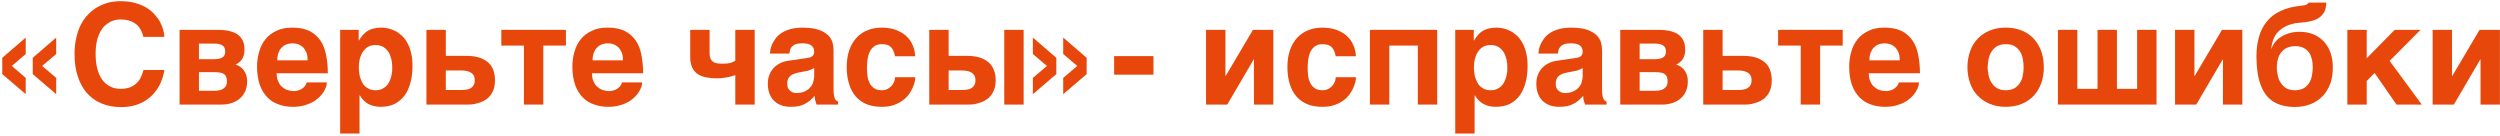 <?xml version="1.0" encoding="UTF-8"?> <svg xmlns="http://www.w3.org/2000/svg" width="534" height="29" viewBox="0 0 534 29" fill="none"> <path d="M5.494 11.537V8.027L0.484 12.347V15.827L5.494 20.117V16.637L2.524 14.087L5.494 11.537ZM12.004 11.537V8.027L6.994 12.347V15.827L12.004 20.117V16.637L9.004 14.087L12.004 11.537Z" fill="#E8470B"></path> <path d="M30.414 7.157L30.624 7.877H35.124C35.094 7.397 35.004 6.887 34.854 6.317C34.674 5.777 34.464 5.207 34.164 4.637C33.864 4.097 33.444 3.557 32.964 3.017C32.484 2.477 31.914 2.027 31.224 1.607C30.534 1.187 29.724 0.887 28.824 0.617C27.924 0.377 26.874 0.257 25.704 0.257C24.894 0.257 24.084 0.347 23.274 0.527C22.464 0.737 21.714 1.037 20.994 1.427C20.244 1.817 19.584 2.327 18.984 2.927C18.354 3.557 17.814 4.247 17.364 5.087C16.914 5.927 16.554 6.887 16.314 7.967C16.044 9.047 15.924 10.247 15.924 11.567C15.924 13.277 16.134 14.837 16.584 16.217C17.034 17.627 17.664 18.827 18.504 19.817C19.344 20.777 20.394 21.557 21.624 22.067C22.854 22.607 24.294 22.877 25.884 22.877C27.024 22.877 28.104 22.727 29.124 22.397C30.144 22.067 31.044 21.587 31.854 20.927C32.664 20.267 33.354 19.457 33.924 18.467C34.494 17.477 34.884 16.307 35.124 14.957H30.654C30.564 15.287 30.414 15.707 30.234 16.157C30.084 16.607 29.814 17.057 29.454 17.477C29.094 17.897 28.614 18.257 28.014 18.557C27.414 18.827 26.664 18.977 25.704 18.977C24.894 18.977 24.144 18.797 23.514 18.467C22.854 18.137 22.284 17.657 21.834 17.027C21.384 16.397 21.024 15.617 20.784 14.687C20.544 13.757 20.424 12.737 20.424 11.567C20.424 10.487 20.514 9.557 20.694 8.777C20.874 7.997 21.114 7.337 21.444 6.767C21.714 6.227 22.074 5.777 22.434 5.447C22.824 5.117 23.214 4.847 23.604 4.637C23.994 4.457 24.384 4.337 24.744 4.247C25.104 4.187 25.434 4.157 25.704 4.157C26.364 4.157 26.904 4.217 27.384 4.337C27.864 4.487 28.284 4.637 28.614 4.847C28.974 5.057 29.244 5.297 29.484 5.537C29.694 5.807 29.904 6.077 30.054 6.347C30.204 6.647 30.324 6.887 30.414 7.157Z" fill="#E8470B"></path> <path d="M46.605 6.377H38.355V22.337H47.295C48.135 22.337 48.885 22.217 49.575 21.977C50.265 21.737 50.835 21.407 51.315 20.957C51.795 20.537 52.155 19.997 52.425 19.397C52.665 18.797 52.785 18.107 52.785 17.357C52.785 16.487 52.575 15.767 52.155 15.137C51.735 14.507 51.135 14.057 50.325 13.787C50.595 13.667 50.805 13.517 51.045 13.337C51.255 13.187 51.465 12.977 51.645 12.707C51.825 12.467 51.975 12.167 52.065 11.807C52.185 11.477 52.215 11.057 52.215 10.577C52.215 9.737 52.065 9.047 51.765 8.507C51.465 7.967 51.045 7.547 50.535 7.217C49.995 6.917 49.395 6.707 48.735 6.557C48.045 6.437 47.355 6.377 46.605 6.377ZM45.675 12.647H42.495V9.317H45.795C46.245 9.317 46.605 9.347 46.905 9.437C47.205 9.527 47.445 9.647 47.595 9.767C47.775 9.917 47.925 10.097 47.985 10.277C48.075 10.487 48.105 10.697 48.105 10.937C48.105 11.207 48.075 11.477 47.985 11.687C47.925 11.897 47.775 12.077 47.595 12.197C47.415 12.347 47.175 12.437 46.875 12.527C46.545 12.587 46.155 12.647 45.675 12.647ZM45.675 19.397H42.495V15.407H45.675C46.185 15.407 46.605 15.437 46.965 15.497C47.325 15.557 47.625 15.647 47.835 15.827C48.075 15.977 48.225 16.187 48.315 16.427C48.435 16.697 48.465 17.027 48.465 17.417C48.465 17.627 48.435 17.837 48.375 18.077C48.315 18.317 48.165 18.527 47.985 18.707C47.775 18.917 47.505 19.067 47.145 19.217C46.785 19.337 46.275 19.397 45.675 19.397Z" fill="#E8470B"></path> <path d="M59.076 15.647H70.026C70.026 14.177 69.876 12.857 69.636 11.657C69.396 10.457 68.976 9.407 68.376 8.567C67.776 7.727 66.996 7.067 66.036 6.587C65.076 6.137 63.876 5.897 62.466 5.897C61.116 5.897 59.976 6.107 59.046 6.587C58.086 7.037 57.276 7.637 56.676 8.417C56.076 9.167 55.626 10.037 55.356 11.057C55.056 12.047 54.906 13.097 54.906 14.177C54.906 15.737 55.116 17.057 55.506 18.167C55.896 19.247 56.466 20.147 57.156 20.837C57.846 21.527 58.656 22.037 59.616 22.337C60.516 22.667 61.536 22.817 62.586 22.817C63.426 22.817 64.176 22.727 64.866 22.547C65.526 22.367 66.126 22.157 66.666 21.857C67.236 21.587 67.686 21.227 68.076 20.867C68.466 20.507 68.796 20.117 69.066 19.727C69.306 19.337 69.486 18.977 69.636 18.587C69.756 18.227 69.816 17.897 69.816 17.597H65.526C65.436 17.897 65.316 18.137 65.136 18.377C64.956 18.587 64.746 18.797 64.506 18.947C64.236 19.127 63.996 19.247 63.696 19.307C63.426 19.397 63.126 19.457 62.826 19.457C62.256 19.457 61.776 19.367 61.386 19.217C60.966 19.097 60.636 18.887 60.366 18.647C60.066 18.437 59.826 18.167 59.676 17.867C59.526 17.597 59.376 17.297 59.286 17.027C59.196 16.727 59.136 16.487 59.136 16.217C59.106 15.977 59.076 15.797 59.076 15.647ZM65.706 12.887H59.226C59.226 12.197 59.316 11.597 59.556 11.117C59.736 10.667 60.006 10.277 60.336 10.007C60.636 9.737 60.996 9.527 61.386 9.407C61.746 9.317 62.136 9.257 62.466 9.257C62.826 9.257 63.186 9.317 63.546 9.407C63.936 9.527 64.296 9.737 64.626 10.007C64.926 10.277 65.196 10.667 65.406 11.117C65.616 11.597 65.706 12.197 65.706 12.887Z" fill="#E8470B"></path> <path d="M76.616 8.657V6.377H72.656V28.517H76.796V20.357H76.856C77.126 20.837 77.426 21.227 77.786 21.557C78.116 21.857 78.476 22.127 78.896 22.307C79.286 22.487 79.676 22.637 80.096 22.697C80.486 22.787 80.906 22.817 81.296 22.817C82.466 22.817 83.456 22.607 84.326 22.187C85.166 21.737 85.856 21.137 86.426 20.387C86.996 19.607 87.416 18.677 87.686 17.597C87.986 16.547 88.106 15.347 88.106 14.057C88.106 13.007 88.016 12.107 87.806 11.297C87.626 10.487 87.356 9.797 87.026 9.197C86.696 8.597 86.306 8.057 85.856 7.637C85.436 7.247 84.956 6.887 84.476 6.647C83.966 6.377 83.456 6.197 82.946 6.077C82.436 5.957 81.926 5.897 81.446 5.897C80.846 5.897 80.336 5.957 79.886 6.077C79.406 6.167 78.986 6.347 78.596 6.557C78.236 6.767 77.876 7.067 77.576 7.397C77.246 7.757 76.946 8.177 76.676 8.657H76.616ZM80.216 9.617C80.876 9.617 81.416 9.767 81.896 10.037C82.346 10.337 82.706 10.697 83.006 11.147C83.276 11.597 83.456 12.107 83.606 12.677C83.726 13.247 83.786 13.787 83.786 14.357C83.786 14.657 83.786 14.987 83.756 15.347C83.696 15.707 83.636 16.067 83.546 16.427C83.426 16.787 83.306 17.147 83.156 17.477C82.976 17.837 82.736 18.137 82.496 18.407C82.226 18.647 81.896 18.857 81.536 19.037C81.176 19.187 80.726 19.277 80.216 19.277C79.706 19.277 79.256 19.187 78.896 19.037C78.536 18.857 78.206 18.647 77.936 18.407C77.666 18.137 77.456 17.837 77.306 17.477C77.126 17.147 77.006 16.787 76.886 16.427C76.796 16.067 76.736 15.707 76.706 15.347C76.646 14.987 76.646 14.657 76.646 14.357C76.646 13.787 76.706 13.247 76.826 12.677C76.976 12.107 77.156 11.597 77.456 11.147C77.726 10.697 78.086 10.337 78.536 10.037C78.986 9.767 79.556 9.617 80.216 9.617Z" fill="#E8470B"></path> <path d="M95.225 11.927V6.377H91.085V22.337H99.906C100.086 22.337 100.386 22.337 100.746 22.307C101.106 22.277 101.526 22.187 101.946 22.067C102.366 21.977 102.816 21.797 103.266 21.587C103.716 21.347 104.136 21.077 104.496 20.657C104.856 20.297 105.156 19.817 105.396 19.217C105.606 18.647 105.726 17.957 105.726 17.147C105.726 16.247 105.576 15.467 105.306 14.807C105.036 14.147 104.616 13.607 104.076 13.187C103.536 12.767 102.876 12.437 102.126 12.227C101.346 12.017 100.446 11.927 99.456 11.927H95.225ZM98.736 19.217H95.225V15.047H98.376C98.796 15.047 99.186 15.077 99.546 15.137C99.906 15.197 100.236 15.317 100.506 15.467C100.806 15.617 101.016 15.827 101.166 16.097C101.346 16.397 101.406 16.727 101.406 17.147C101.406 17.567 101.346 17.927 101.166 18.197C101.016 18.467 100.806 18.677 100.566 18.827C100.296 18.977 99.996 19.097 99.695 19.127C99.365 19.187 99.066 19.217 98.736 19.217Z" fill="#E8470B"></path> <path d="M107.079 6.377V9.737H111.909V22.337H116.049V9.737H120.879V6.377H107.079Z" fill="#E8470B"></path> <path d="M126.429 15.647H137.379C137.379 14.177 137.229 12.857 136.989 11.657C136.749 10.457 136.329 9.407 135.729 8.567C135.129 7.727 134.349 7.067 133.389 6.587C132.429 6.137 131.229 5.897 129.819 5.897C128.469 5.897 127.329 6.107 126.399 6.587C125.439 7.037 124.629 7.637 124.029 8.417C123.429 9.167 122.979 10.037 122.709 11.057C122.409 12.047 122.259 13.097 122.259 14.177C122.259 15.737 122.469 17.057 122.859 18.167C123.249 19.247 123.819 20.147 124.509 20.837C125.199 21.527 126.009 22.037 126.969 22.337C127.869 22.667 128.889 22.817 129.939 22.817C130.779 22.817 131.529 22.727 132.219 22.547C132.879 22.367 133.479 22.157 134.019 21.857C134.589 21.587 135.039 21.227 135.429 20.867C135.819 20.507 136.149 20.117 136.419 19.727C136.659 19.337 136.839 18.977 136.989 18.587C137.109 18.227 137.169 17.897 137.169 17.597H132.879C132.789 17.897 132.669 18.137 132.489 18.377C132.309 18.587 132.099 18.797 131.859 18.947C131.589 19.127 131.349 19.247 131.049 19.307C130.779 19.397 130.479 19.457 130.179 19.457C129.609 19.457 129.129 19.367 128.739 19.217C128.319 19.097 127.989 18.887 127.719 18.647C127.419 18.437 127.179 18.167 127.029 17.867C126.879 17.597 126.729 17.297 126.639 17.027C126.549 16.727 126.489 16.487 126.489 16.217C126.459 15.977 126.429 15.797 126.429 15.647ZM133.059 12.887H126.579C126.579 12.197 126.669 11.597 126.909 11.117C127.089 10.667 127.359 10.277 127.689 10.007C127.989 9.737 128.349 9.527 128.739 9.407C129.099 9.317 129.489 9.257 129.819 9.257C130.179 9.257 130.539 9.317 130.899 9.407C131.289 9.527 131.649 9.737 131.979 10.007C132.279 10.277 132.549 10.667 132.759 11.117C132.969 11.597 133.059 12.197 133.059 12.887Z" fill="#E8470B"></path> <path d="M157.059 16.037V22.337H161.199V6.377H157.059V12.977C156.819 13.127 156.489 13.277 156.069 13.427C155.649 13.547 155.109 13.607 154.389 13.607C153.909 13.607 153.489 13.577 153.129 13.517C152.769 13.457 152.499 13.337 152.259 13.157C152.019 12.977 151.839 12.737 151.749 12.437C151.629 12.167 151.569 11.777 151.569 11.327V6.377H147.429V12.137C147.429 12.977 147.549 13.697 147.789 14.267C148.029 14.867 148.389 15.347 148.869 15.707C149.349 16.067 149.949 16.307 150.639 16.487C151.359 16.637 152.139 16.727 153.069 16.727C153.429 16.727 153.819 16.727 154.209 16.667C154.599 16.637 154.989 16.577 155.349 16.517C155.709 16.427 156.039 16.367 156.339 16.277C156.639 16.187 156.879 16.097 157.059 16.037Z" fill="#E8470B"></path> <path d="M178.049 19.187V10.727C178.049 10.157 177.959 9.587 177.809 9.017C177.629 8.447 177.299 7.937 176.819 7.457C176.309 7.007 175.619 6.617 174.749 6.317C173.849 6.047 172.679 5.897 171.269 5.897C170.249 5.927 169.409 6.047 168.689 6.257C167.969 6.467 167.339 6.767 166.859 7.097C166.319 7.457 165.929 7.847 165.629 8.267C165.329 8.687 165.059 9.107 164.909 9.497C164.729 9.917 164.609 10.307 164.549 10.637C164.489 10.997 164.459 11.267 164.459 11.447H168.599L168.779 10.577C168.869 10.337 169.019 10.097 169.229 9.887C169.409 9.707 169.679 9.527 170.039 9.407C170.369 9.317 170.789 9.257 171.359 9.257C171.839 9.257 172.259 9.287 172.589 9.377C172.919 9.467 173.159 9.587 173.369 9.767C173.549 9.917 173.699 10.097 173.789 10.337C173.849 10.547 173.909 10.787 173.909 11.057C173.909 11.327 173.849 11.537 173.759 11.717C173.669 11.867 173.549 11.987 173.399 12.077C173.249 12.197 173.099 12.257 172.919 12.287C172.739 12.347 172.589 12.347 172.439 12.377L168.389 12.977C167.699 13.067 167.099 13.247 166.559 13.547C166.019 13.817 165.569 14.177 165.179 14.597C164.819 15.017 164.519 15.497 164.309 16.067C164.099 16.637 164.009 17.237 164.009 17.897C164.009 18.707 164.129 19.427 164.369 20.027C164.609 20.657 164.969 21.167 165.389 21.587C165.839 21.977 166.349 22.307 166.949 22.517C167.549 22.727 168.209 22.817 168.929 22.817C169.619 22.817 170.219 22.757 170.729 22.637C171.239 22.517 171.659 22.337 172.049 22.127C172.439 21.917 172.769 21.677 173.099 21.407L174.029 20.477C174.029 20.927 174.059 21.287 174.179 21.587L174.419 22.337H179.009V21.677C178.859 21.647 178.769 21.587 178.649 21.497C178.529 21.407 178.439 21.287 178.349 21.077C178.259 20.927 178.169 20.657 178.139 20.357C178.079 20.057 178.049 19.667 178.049 19.187ZM173.909 14.537V16.157C173.909 16.697 173.819 17.147 173.699 17.537C173.579 17.957 173.399 18.287 173.159 18.557C172.949 18.827 172.709 19.067 172.439 19.217C172.169 19.397 171.899 19.517 171.629 19.637C171.329 19.727 171.089 19.787 170.849 19.817C170.609 19.847 170.399 19.877 170.249 19.877C169.949 19.877 169.679 19.847 169.409 19.757C169.169 19.697 168.959 19.547 168.779 19.397C168.569 19.217 168.419 19.037 168.299 18.767C168.209 18.527 168.149 18.227 168.149 17.897C168.149 17.477 168.209 17.147 168.329 16.877C168.449 16.607 168.629 16.367 168.869 16.157C169.109 15.977 169.409 15.827 169.769 15.707C170.129 15.587 170.549 15.497 171.029 15.407L172.139 15.197C172.559 15.137 172.889 15.017 173.159 14.897C173.399 14.807 173.669 14.687 173.909 14.537Z" fill="#E8470B"></path> <path d="M191.179 12.017H195.499C195.439 11.207 195.289 10.487 195.049 9.887C194.809 9.287 194.509 8.747 194.149 8.297C193.759 7.847 193.339 7.457 192.889 7.157C192.409 6.857 191.929 6.617 191.419 6.407C190.909 6.227 190.399 6.077 189.889 6.017C189.349 5.957 188.839 5.897 188.359 5.897C187.249 5.897 186.199 6.077 185.299 6.467C184.369 6.827 183.589 7.367 182.929 8.087C182.269 8.807 181.759 9.707 181.399 10.727C181.039 11.777 180.859 12.977 180.859 14.357C180.859 15.707 181.039 16.907 181.369 17.957C181.699 19.037 182.179 19.907 182.809 20.627C183.439 21.347 184.219 21.887 185.149 22.277C186.079 22.637 187.159 22.817 188.359 22.817C189.289 22.817 190.129 22.697 190.849 22.457C191.569 22.217 192.169 21.917 192.709 21.527C193.249 21.167 193.669 20.747 194.059 20.267C194.389 19.787 194.689 19.307 194.899 18.857C195.109 18.377 195.259 17.957 195.379 17.507C195.469 17.087 195.499 16.757 195.499 16.487H191.179C191.179 16.757 191.119 17.057 191.029 17.357C190.909 17.687 190.729 17.987 190.489 18.287C190.249 18.557 189.949 18.797 189.619 18.977C189.259 19.187 188.839 19.277 188.359 19.277C187.639 19.277 187.069 19.127 186.649 18.797C186.199 18.497 185.899 18.077 185.689 17.597C185.449 17.117 185.329 16.607 185.269 16.007C185.209 15.437 185.179 14.867 185.179 14.357C185.179 13.847 185.239 13.307 185.299 12.737C185.389 12.167 185.509 11.627 185.749 11.117C185.959 10.637 186.289 10.247 186.709 9.917C187.129 9.587 187.669 9.437 188.359 9.437C188.809 9.437 189.199 9.497 189.529 9.587C189.829 9.707 190.099 9.857 190.339 10.097C190.549 10.307 190.729 10.577 190.849 10.907C190.999 11.207 191.089 11.597 191.179 12.017Z" fill="#E8470B"></path> <path d="M202.629 11.927V6.377H198.489V22.337H206.829C207.039 22.337 207.309 22.337 207.699 22.307C208.059 22.277 208.449 22.187 208.869 22.067C209.289 21.977 209.739 21.797 210.189 21.587C210.639 21.347 211.059 21.077 211.419 20.657C211.779 20.297 212.079 19.817 212.319 19.217C212.559 18.647 212.679 17.957 212.679 17.147C212.679 16.247 212.529 15.467 212.229 14.807C211.959 14.147 211.539 13.607 210.999 13.187C210.459 12.767 209.829 12.437 209.049 12.227C208.269 12.017 207.369 11.927 206.409 11.927H202.629ZM218.649 22.337V6.377H214.509V22.337H218.649ZM205.659 19.217H202.629V15.047H205.299C205.719 15.047 206.109 15.077 206.499 15.137C206.859 15.197 207.159 15.317 207.459 15.467C207.729 15.617 207.939 15.827 208.119 16.097C208.269 16.397 208.359 16.727 208.359 17.147C208.359 17.567 208.269 17.927 208.119 18.197C207.939 18.467 207.759 18.677 207.489 18.827C207.219 18.977 206.949 19.097 206.619 19.127C206.319 19.187 205.989 19.217 205.659 19.217Z" fill="#E8470B"></path> <path d="M220.62 16.637V20.117L225.63 15.827V12.347L220.62 8.027V11.537L223.62 14.087L220.62 16.637ZM227.1 16.637V20.117L232.11 15.827V12.347L227.1 8.027V11.537L230.1 14.087L227.1 16.637Z" fill="#E8470B"></path> <path d="M246.38 15.947V11.987H237.98V15.947H246.38Z" fill="#E8470B"></path> <path d="M261.75 16.217V6.377H257.61V22.337H262.14L267.78 12.707H267.84V22.337H271.98V6.377H267.63L261.81 16.217H261.75Z" fill="#E8470B"></path> <path d="M285.31 12.017H289.63C289.57 11.207 289.42 10.487 289.18 9.887C288.94 9.287 288.64 8.747 288.28 8.297C287.89 7.847 287.47 7.457 287.02 7.157C286.54 6.857 286.06 6.617 285.55 6.407C285.04 6.227 284.53 6.077 284.02 6.017C283.48 5.957 282.97 5.897 282.49 5.897C281.38 5.897 280.33 6.077 279.43 6.467C278.5 6.827 277.72 7.367 277.06 8.087C276.4 8.807 275.89 9.707 275.53 10.727C275.17 11.777 274.99 12.977 274.99 14.357C274.99 15.707 275.17 16.907 275.5 17.957C275.83 19.037 276.31 19.907 276.94 20.627C277.57 21.347 278.35 21.887 279.28 22.277C280.21 22.637 281.29 22.817 282.49 22.817C283.42 22.817 284.26 22.697 284.98 22.457C285.7 22.217 286.3 21.917 286.84 21.527C287.38 21.167 287.8 20.747 288.19 20.267C288.52 19.787 288.82 19.307 289.03 18.857C289.24 18.377 289.39 17.957 289.51 17.507C289.6 17.087 289.63 16.757 289.63 16.487H285.31C285.31 16.757 285.25 17.057 285.16 17.357C285.04 17.687 284.86 17.987 284.62 18.287C284.38 18.557 284.08 18.797 283.75 18.977C283.39 19.187 282.97 19.277 282.49 19.277C281.77 19.277 281.2 19.127 280.78 18.797C280.33 18.497 280.03 18.077 279.82 17.597C279.58 17.117 279.46 16.607 279.4 16.007C279.34 15.437 279.31 14.867 279.31 14.357C279.31 13.847 279.37 13.307 279.43 12.737C279.52 12.167 279.64 11.627 279.88 11.117C280.09 10.637 280.42 10.247 280.84 9.917C281.26 9.587 281.8 9.437 282.49 9.437C282.94 9.437 283.33 9.497 283.66 9.587C283.96 9.707 284.23 9.857 284.47 10.097C284.68 10.307 284.86 10.577 284.98 10.907C285.13 11.207 285.22 11.597 285.31 12.017Z" fill="#E8470B"></path> <path d="M306.989 22.337V6.377H292.619V22.337H296.759V9.737H302.849V22.337H306.989Z" fill="#E8470B"></path> <path d="M314.799 8.657V6.377H310.839V28.517H314.979V20.357H315.039C315.309 20.837 315.609 21.227 315.969 21.557C316.299 21.857 316.659 22.127 317.079 22.307C317.469 22.487 317.859 22.637 318.279 22.697C318.669 22.787 319.089 22.817 319.479 22.817C320.649 22.817 321.639 22.607 322.509 22.187C323.349 21.737 324.039 21.137 324.609 20.387C325.179 19.607 325.599 18.677 325.869 17.597C326.169 16.547 326.289 15.347 326.289 14.057C326.289 13.007 326.199 12.107 325.989 11.297C325.809 10.487 325.539 9.797 325.209 9.197C324.879 8.597 324.489 8.057 324.039 7.637C323.619 7.247 323.139 6.887 322.659 6.647C322.149 6.377 321.639 6.197 321.129 6.077C320.619 5.957 320.109 5.897 319.629 5.897C319.029 5.897 318.519 5.957 318.069 6.077C317.589 6.167 317.169 6.347 316.779 6.557C316.419 6.767 316.059 7.067 315.759 7.397C315.429 7.757 315.129 8.177 314.859 8.657H314.799ZM318.399 9.617C319.059 9.617 319.599 9.767 320.079 10.037C320.529 10.337 320.889 10.697 321.189 11.147C321.459 11.597 321.639 12.107 321.789 12.677C321.909 13.247 321.969 13.787 321.969 14.357C321.969 14.657 321.969 14.987 321.939 15.347C321.879 15.707 321.819 16.067 321.729 16.427C321.609 16.787 321.489 17.147 321.339 17.477C321.159 17.837 320.919 18.137 320.679 18.407C320.409 18.647 320.079 18.857 319.719 19.037C319.359 19.187 318.909 19.277 318.399 19.277C317.889 19.277 317.439 19.187 317.079 19.037C316.719 18.857 316.389 18.647 316.119 18.407C315.849 18.137 315.639 17.837 315.489 17.477C315.309 17.147 315.189 16.787 315.069 16.427C314.979 16.067 314.919 15.707 314.889 15.347C314.829 14.987 314.829 14.657 314.829 14.357C314.829 13.787 314.889 13.247 315.009 12.677C315.159 12.107 315.339 11.597 315.639 11.147C315.909 10.697 316.269 10.337 316.719 10.037C317.169 9.767 317.739 9.617 318.399 9.617Z" fill="#E8470B"></path> <path d="M342.199 19.187V10.727C342.199 10.157 342.109 9.587 341.959 9.017C341.779 8.447 341.449 7.937 340.969 7.457C340.459 7.007 339.769 6.617 338.899 6.317C337.999 6.047 336.829 5.897 335.419 5.897C334.399 5.927 333.559 6.047 332.839 6.257C332.119 6.467 331.489 6.767 331.009 7.097C330.469 7.457 330.079 7.847 329.779 8.267C329.479 8.687 329.209 9.107 329.059 9.497C328.879 9.917 328.759 10.307 328.699 10.637C328.639 10.997 328.609 11.267 328.609 11.447H332.749L332.929 10.577C333.019 10.337 333.169 10.097 333.379 9.887C333.559 9.707 333.829 9.527 334.189 9.407C334.519 9.317 334.939 9.257 335.509 9.257C335.989 9.257 336.409 9.287 336.739 9.377C337.069 9.467 337.309 9.587 337.519 9.767C337.699 9.917 337.849 10.097 337.939 10.337C337.999 10.547 338.059 10.787 338.059 11.057C338.059 11.327 337.999 11.537 337.909 11.717C337.819 11.867 337.699 11.987 337.549 12.077C337.399 12.197 337.249 12.257 337.069 12.287C336.889 12.347 336.739 12.347 336.589 12.377L332.539 12.977C331.849 13.067 331.249 13.247 330.709 13.547C330.169 13.817 329.719 14.177 329.329 14.597C328.969 15.017 328.669 15.497 328.459 16.067C328.249 16.637 328.159 17.237 328.159 17.897C328.159 18.707 328.279 19.427 328.519 20.027C328.759 20.657 329.119 21.167 329.539 21.587C329.989 21.977 330.499 22.307 331.099 22.517C331.699 22.727 332.359 22.817 333.079 22.817C333.769 22.817 334.369 22.757 334.879 22.637C335.389 22.517 335.809 22.337 336.199 22.127C336.589 21.917 336.919 21.677 337.249 21.407L338.179 20.477C338.179 20.927 338.209 21.287 338.329 21.587L338.569 22.337H343.159V21.677C343.009 21.647 342.919 21.587 342.799 21.497C342.679 21.407 342.589 21.287 342.499 21.077C342.409 20.927 342.319 20.657 342.289 20.357C342.229 20.057 342.199 19.667 342.199 19.187ZM338.059 14.537V16.157C338.059 16.697 337.969 17.147 337.849 17.537C337.729 17.957 337.549 18.287 337.309 18.557C337.099 18.827 336.859 19.067 336.589 19.217C336.319 19.397 336.049 19.517 335.779 19.637C335.479 19.727 335.239 19.787 334.999 19.817C334.759 19.847 334.549 19.877 334.399 19.877C334.099 19.877 333.829 19.847 333.559 19.757C333.319 19.697 333.109 19.547 332.929 19.397C332.719 19.217 332.569 19.037 332.449 18.767C332.359 18.527 332.299 18.227 332.299 17.897C332.299 17.477 332.359 17.147 332.479 16.877C332.599 16.607 332.779 16.367 333.019 16.157C333.259 15.977 333.559 15.827 333.919 15.707C334.279 15.587 334.699 15.497 335.179 15.407L336.289 15.197C336.709 15.137 337.039 15.017 337.309 14.897C337.549 14.807 337.819 14.687 338.059 14.537Z" fill="#E8470B"></path> <path d="M354.339 6.377H346.089V22.337H355.029C355.869 22.337 356.619 22.217 357.309 21.977C357.999 21.737 358.569 21.407 359.049 20.957C359.529 20.537 359.889 19.997 360.159 19.397C360.399 18.797 360.519 18.107 360.519 17.357C360.519 16.487 360.309 15.767 359.889 15.137C359.469 14.507 358.869 14.057 358.059 13.787C358.329 13.667 358.539 13.517 358.779 13.337C358.989 13.187 359.199 12.977 359.379 12.707C359.559 12.467 359.709 12.167 359.799 11.807C359.919 11.477 359.949 11.057 359.949 10.577C359.949 9.737 359.799 9.047 359.499 8.507C359.199 7.967 358.779 7.547 358.269 7.217C357.729 6.917 357.129 6.707 356.469 6.557C355.779 6.437 355.089 6.377 354.339 6.377ZM353.409 12.647H350.229V9.317H353.529C353.979 9.317 354.339 9.347 354.639 9.437C354.939 9.527 355.179 9.647 355.329 9.767C355.509 9.917 355.659 10.097 355.719 10.277C355.809 10.487 355.839 10.697 355.839 10.937C355.839 11.207 355.809 11.477 355.719 11.687C355.659 11.897 355.509 12.077 355.329 12.197C355.149 12.347 354.909 12.437 354.609 12.527C354.279 12.587 353.889 12.647 353.409 12.647ZM353.409 19.397H350.229V15.407H353.409C353.919 15.407 354.339 15.437 354.699 15.497C355.059 15.557 355.359 15.647 355.569 15.827C355.809 15.977 355.959 16.187 356.049 16.427C356.169 16.697 356.199 17.027 356.199 17.417C356.199 17.627 356.169 17.837 356.109 18.077C356.049 18.317 355.899 18.527 355.719 18.707C355.509 18.917 355.239 19.067 354.879 19.217C354.519 19.337 354.009 19.397 353.409 19.397Z" fill="#E8470B"></path> <path d="M367.95 11.927V6.377H363.81V22.337H372.63C372.81 22.337 373.11 22.337 373.47 22.307C373.83 22.277 374.25 22.187 374.67 22.067C375.09 21.977 375.54 21.797 375.99 21.587C376.44 21.347 376.86 21.077 377.22 20.657C377.58 20.297 377.88 19.817 378.12 19.217C378.33 18.647 378.45 17.957 378.45 17.147C378.45 16.247 378.3 15.467 378.03 14.807C377.76 14.147 377.34 13.607 376.8 13.187C376.26 12.767 375.6 12.437 374.85 12.227C374.07 12.017 373.17 11.927 372.18 11.927H367.95ZM371.46 19.217H367.95V15.047H371.1C371.52 15.047 371.91 15.077 372.27 15.137C372.63 15.197 372.96 15.317 373.23 15.467C373.53 15.617 373.74 15.827 373.89 16.097C374.07 16.397 374.13 16.727 374.13 17.147C374.13 17.567 374.07 17.927 373.89 18.197C373.74 18.467 373.53 18.677 373.29 18.827C373.02 18.977 372.72 19.097 372.42 19.127C372.09 19.187 371.79 19.217 371.46 19.217Z" fill="#E8470B"></path> <path d="M379.804 6.377V9.737H384.634V22.337H388.774V9.737H393.604V6.377H379.804Z" fill="#E8470B"></path> <path d="M399.154 15.647H410.104C410.104 14.177 409.954 12.857 409.714 11.657C409.474 10.457 409.054 9.407 408.454 8.567C407.854 7.727 407.074 7.067 406.114 6.587C405.154 6.137 403.954 5.897 402.544 5.897C401.194 5.897 400.054 6.107 399.124 6.587C398.164 7.037 397.354 7.637 396.754 8.417C396.154 9.167 395.704 10.037 395.434 11.057C395.134 12.047 394.984 13.097 394.984 14.177C394.984 15.737 395.194 17.057 395.584 18.167C395.974 19.247 396.544 20.147 397.234 20.837C397.924 21.527 398.734 22.037 399.694 22.337C400.594 22.667 401.614 22.817 402.664 22.817C403.504 22.817 404.254 22.727 404.944 22.547C405.604 22.367 406.204 22.157 406.744 21.857C407.314 21.587 407.764 21.227 408.154 20.867C408.544 20.507 408.874 20.117 409.144 19.727C409.384 19.337 409.564 18.977 409.714 18.587C409.834 18.227 409.894 17.897 409.894 17.597H405.604C405.514 17.897 405.394 18.137 405.214 18.377C405.034 18.587 404.824 18.797 404.584 18.947C404.314 19.127 404.074 19.247 403.774 19.307C403.504 19.397 403.204 19.457 402.904 19.457C402.334 19.457 401.854 19.367 401.464 19.217C401.044 19.097 400.714 18.887 400.444 18.647C400.144 18.437 399.904 18.167 399.754 17.867C399.604 17.597 399.454 17.297 399.364 17.027C399.274 16.727 399.214 16.487 399.214 16.217C399.184 15.977 399.154 15.797 399.154 15.647ZM405.784 12.887H399.304C399.304 12.197 399.394 11.597 399.634 11.117C399.814 10.667 400.084 10.277 400.414 10.007C400.714 9.737 401.074 9.527 401.464 9.407C401.824 9.317 402.214 9.257 402.544 9.257C402.904 9.257 403.264 9.317 403.624 9.407C404.014 9.527 404.374 9.737 404.704 10.007C405.004 10.277 405.274 10.667 405.484 11.117C405.694 11.597 405.784 12.197 405.784 12.887Z" fill="#E8470B"></path> <path d="M420.243 14.357C420.243 15.587 420.453 16.727 420.813 17.747C421.173 18.797 421.713 19.697 422.433 20.447C423.153 21.167 423.993 21.767 425.013 22.187C426.033 22.607 427.143 22.817 428.403 22.817C429.693 22.817 430.833 22.607 431.853 22.187C432.873 21.767 433.713 21.167 434.403 20.447C435.093 19.697 435.633 18.797 436.023 17.747C436.383 16.727 436.563 15.587 436.563 14.357C436.563 13.127 436.383 11.987 436.023 10.967C435.633 9.917 435.093 9.017 434.403 8.267C433.713 7.517 432.873 6.947 431.853 6.527C430.833 6.107 429.693 5.897 428.403 5.897C427.143 5.897 426.033 6.107 425.013 6.527C423.993 6.947 423.153 7.517 422.433 8.267C421.713 9.017 421.173 9.917 420.813 10.967C420.453 11.987 420.243 13.127 420.243 14.357ZM424.563 14.357C424.563 13.757 424.653 13.157 424.773 12.557C424.893 11.957 425.103 11.447 425.433 10.967C425.733 10.517 426.123 10.127 426.603 9.857C427.083 9.587 427.683 9.437 428.403 9.437C429.153 9.437 429.783 9.557 430.263 9.827C430.743 10.127 431.133 10.487 431.433 10.937C431.733 11.387 431.943 11.927 432.063 12.527C432.183 13.127 432.243 13.727 432.243 14.357C432.243 14.987 432.183 15.587 432.063 16.187C431.943 16.787 431.733 17.297 431.433 17.747C431.133 18.197 430.743 18.587 430.263 18.857C429.783 19.127 429.153 19.277 428.403 19.277C427.683 19.277 427.083 19.127 426.603 18.857C426.123 18.587 425.733 18.197 425.433 17.717C425.103 17.267 424.893 16.727 424.773 16.127C424.653 15.557 424.563 14.957 424.563 14.357Z" fill="#E8470B"></path> <path d="M443.713 18.977V6.377H439.573V22.337H460.633V6.377H456.493V18.977H452.173V6.377H448.033V18.977H443.713Z" fill="#E8470B"></path> <path d="M468.732 16.217V6.377H464.592V22.337H469.122L474.762 12.707H474.822V22.337H478.962V6.377H474.612L468.792 16.217H468.732Z" fill="#E8470B"></path> <path d="M496.882 0.557H493.132C493.072 0.677 492.922 0.827 492.712 0.947C492.472 1.097 492.082 1.187 491.542 1.217C489.802 1.397 488.362 1.757 487.162 2.327C485.932 2.897 484.942 3.647 484.192 4.607C483.412 5.537 482.842 6.647 482.512 7.907C482.152 9.167 481.972 10.547 481.972 12.077C481.972 12.227 481.972 12.497 482.002 12.917C482.002 13.337 482.032 13.817 482.092 14.387C482.152 14.957 482.212 15.557 482.332 16.217C482.452 16.847 482.632 17.477 482.842 18.047C483.472 19.757 484.402 20.987 485.602 21.707C486.802 22.457 488.332 22.847 490.162 22.847C491.422 22.847 492.562 22.637 493.552 22.247C494.572 21.827 495.412 21.257 496.132 20.507C496.822 19.787 497.362 18.917 497.752 17.867C498.112 16.817 498.292 15.677 498.292 14.417C498.292 13.277 498.142 12.227 497.812 11.297C497.482 10.367 497.002 9.557 496.402 8.897C495.772 8.237 495.022 7.697 494.152 7.337C493.282 6.977 492.292 6.797 491.182 6.797C490.372 6.797 489.622 6.887 488.962 7.097C488.272 7.307 487.702 7.547 487.192 7.907C486.652 8.237 486.232 8.627 485.902 9.077C485.542 9.527 485.302 10.007 485.152 10.517C485.182 9.767 485.332 9.107 485.542 8.537C485.752 7.967 486.022 7.487 486.352 7.067C486.682 6.677 487.072 6.317 487.492 6.047C487.912 5.747 488.362 5.537 488.812 5.357C489.292 5.207 489.772 5.057 490.252 4.967C490.732 4.907 491.212 4.847 491.662 4.817C492.322 4.757 492.982 4.667 493.612 4.517C494.242 4.367 494.812 4.157 495.292 3.827C495.772 3.527 496.162 3.077 496.462 2.567C496.732 2.057 496.882 1.367 496.882 0.557ZM486.322 14.357C486.322 13.757 486.412 13.157 486.562 12.617C486.682 12.077 486.922 11.627 487.252 11.207C487.582 10.787 487.972 10.457 488.482 10.217C488.992 9.977 489.592 9.857 490.312 9.857C490.972 9.857 491.542 9.977 492.022 10.217C492.472 10.457 492.862 10.757 493.162 11.147C493.462 11.567 493.672 12.047 493.792 12.587C493.942 13.127 494.002 13.727 494.002 14.357C494.002 14.987 493.942 15.587 493.822 16.187C493.702 16.787 493.492 17.297 493.222 17.747C492.922 18.197 492.532 18.587 492.052 18.857C491.542 19.127 490.912 19.277 490.162 19.277C489.442 19.277 488.842 19.127 488.362 18.857C487.882 18.587 487.492 18.197 487.192 17.717C486.862 17.267 486.652 16.727 486.532 16.127C486.412 15.557 486.322 14.957 486.322 14.357Z" fill="#E8470B"></path> <path d="M505.532 12.437V6.377H501.392V22.337H505.532V17.297L507.212 15.587L511.892 22.337H517.292L510.422 13.007L517.022 6.377H511.502L505.532 12.437Z" fill="#E8470B"></path> <path d="M523.752 16.217V6.377H519.612V22.337H524.142L529.782 12.707H529.842V22.337H533.982V6.377H529.632L523.812 16.217H523.752Z" fill="#E8470B"></path> </svg> 